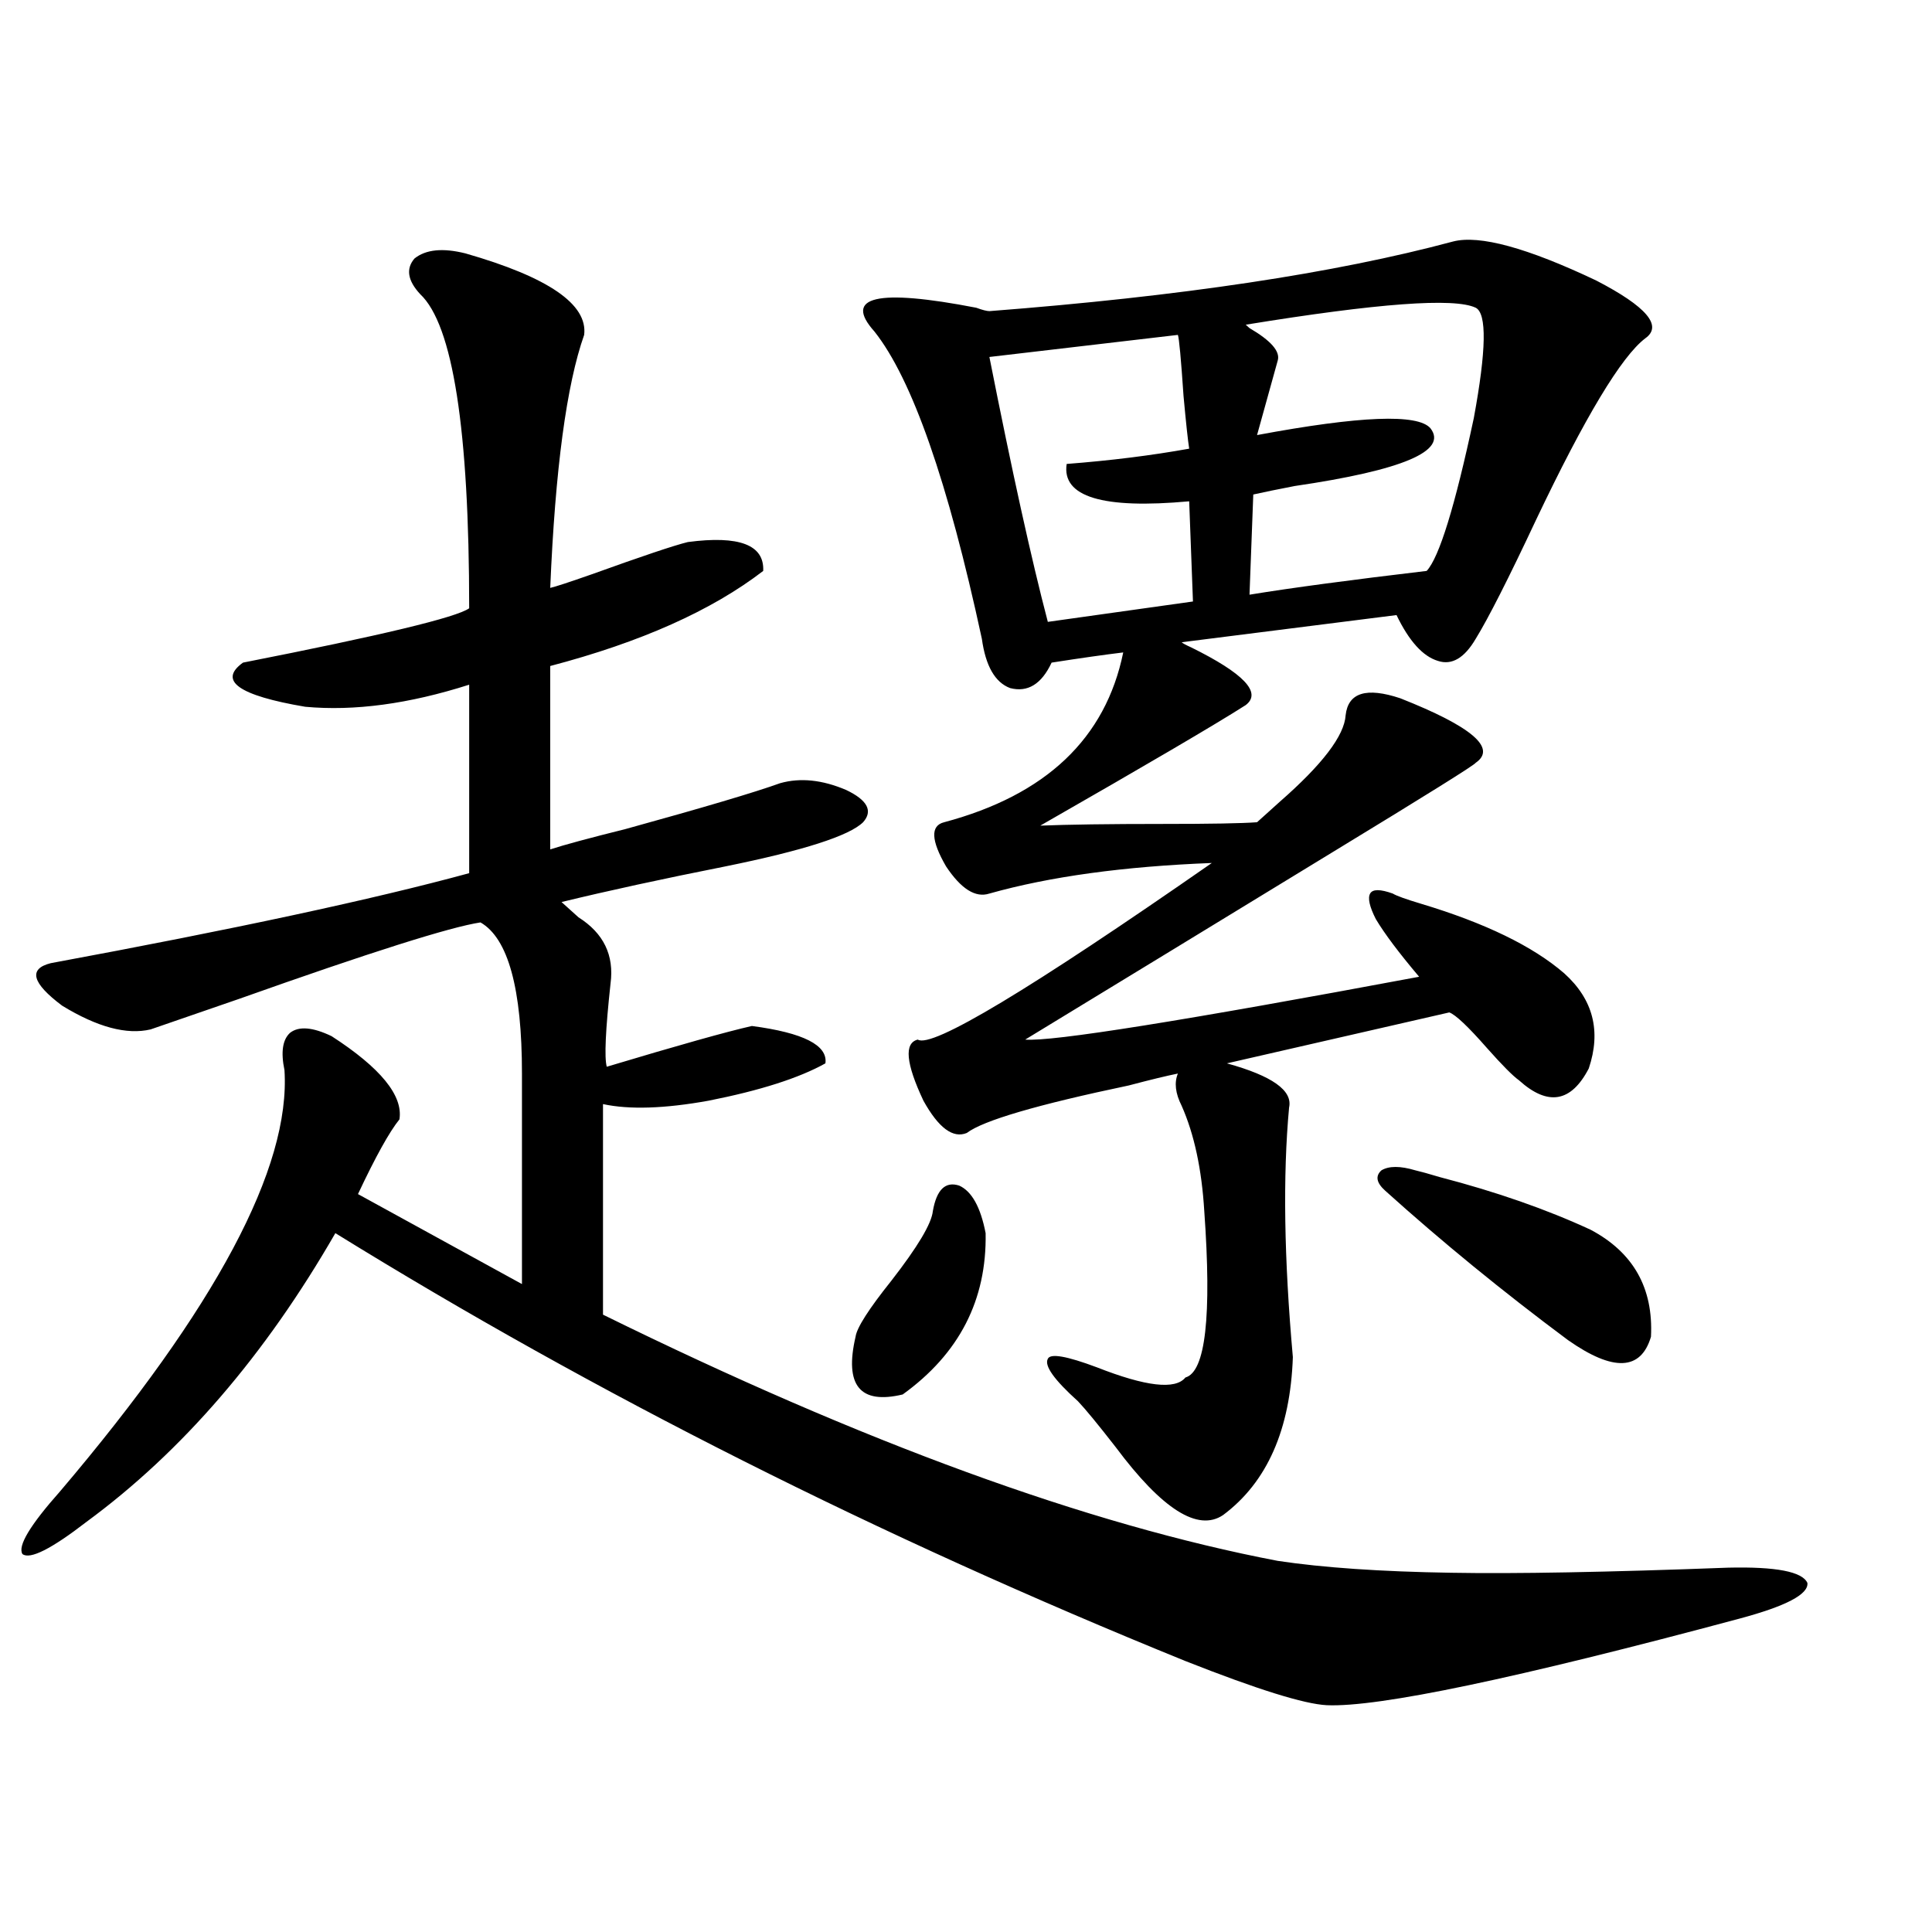 <?xml version="1.0" encoding="utf-8"?>
<!-- Generator: Adobe Illustrator 16.0.0, SVG Export Plug-In . SVG Version: 6.00 Build 0)  -->
<!DOCTYPE svg PUBLIC "-//W3C//DTD SVG 1.1//EN" "http://www.w3.org/Graphics/SVG/1.1/DTD/svg11.dtd">
<svg version="1.1" id="图层_1" xmlns="http://www.w3.org/2000/svg" xmlns:xlink="http://www.w3.org/1999/xlink" x="0px" y="0px"
	 width="1000px" height="1000px" viewBox="0 0 1000 1000" enable-background="new 0 0 1000 1000" xml:space="preserve">
<path d="M240.896,131.152c42.926,12.305,63.413,26.367,61.462,42.188c-9.115,25.791-14.969,69.434-17.561,130.957
	c2.592-0.576,9.756-2.925,21.463-7.031c26.006-9.365,42.591-14.941,49.755-16.699c26.661-3.516,39.664,1.47,39.023,14.941
	c-26.676,20.518-63.413,36.914-110.241,49.219v94.922c7.149-2.334,20.152-5.85,39.023-10.547
	c40.319-11.123,66.98-19.033,79.998-23.73c10.396-2.925,21.783-1.758,34.146,3.516c11.052,5.273,13.979,10.85,8.78,16.699
	c-7.164,7.031-30.898,14.653-71.218,22.852c-32.529,6.455-60.821,12.607-84.876,18.457c1.951,1.758,4.878,4.395,8.78,7.91
	c13.003,8.213,18.536,19.639,16.585,34.277c-2.606,24.033-3.262,38.384-1.951,43.066c37.072-11.123,62.103-18.154,75.12-21.094
	c26.661,3.516,39.344,9.971,38.048,19.336c-13.658,7.622-33.825,14.063-60.486,19.336c-22.773,4.106-40.975,4.697-54.633,1.758
	v108.984c134.631,66.221,251.046,108.696,349.26,127.441c23.414,3.516,53.322,5.576,89.754,6.152
	c33.17,0.591,80.974-0.288,143.411-2.637c24.71-0.576,38.368,2.061,40.975,7.91c0.641,5.864-11.066,12.003-35.121,18.457
	c-115.774,31.051-186.992,45.992-213.653,44.824c-11.707-0.59-36.097-8.212-73.169-22.852
	c-158.7-64.448-305.358-138.276-439.989-221.484c-36.432,63.281-79.357,113.091-128.777,149.414
	c-18.216,14.063-29.268,19.639-33.17,16.699c-2.606-4.092,3.902-14.941,19.512-32.52c80.639-94.922,119.342-167.568,116.095-217.969
	c-1.951-9.365-0.976-15.82,2.927-19.336c4.543-3.516,11.707-2.925,21.463,1.758c25.365,16.411,37.072,30.762,35.121,43.066
	c-5.213,6.455-12.362,19.336-21.463,38.672l84.876,46.582V555.664c0-43.945-7.164-70.01-21.463-78.223
	c-15.609,2.349-57.239,15.532-124.875,39.551c-25.365,8.789-40.654,14.063-45.853,15.82c-12.362,2.939-27.651-1.167-45.853-12.305
	c-15.609-11.714-17.561-19.033-5.854-21.973c94.952-17.578,167.146-33.096,216.58-46.582v-97.559
	c-31.219,9.971-59.511,13.774-84.876,11.426c-34.48-5.85-45.212-13.472-32.194-22.852c71.538-14.063,110.562-23.428,117.07-28.125
	c0-92.573-8.46-146.777-25.365-162.598c-6.509-7.031-7.484-13.184-2.927-18.457C220.409,129.106,229.189,128.228,240.896,131.152z
	 M482.842,626.855c1.951-11.123,6.494-15.518,13.658-13.184c6.494,2.939,11.052,11.138,13.658,24.609
	c0.641,34.58-13.658,62.402-42.926,83.496c-22.118,5.273-30.243-4.683-24.39-29.883c0.641-4.683,6.829-14.351,18.536-29.004
	C475.037,645.313,482.187,633.311,482.842,626.855z M752.104,125c13.658-3.516,38.368,3.228,74.145,20.215
	c26.006,13.486,34.466,23.442,25.365,29.883c-12.362,9.38-31.219,40.732-56.584,94.043c-14.313,30.474-24.725,50.977-31.219,61.523
	c-5.854,9.971-12.362,13.774-19.512,11.426c-7.805-2.334-14.969-10.244-21.463-23.73l-111.217,14.063
	c0.641,0.591,2.271,1.47,4.878,2.637c27.316,13.486,36.737,23.442,28.292,29.883c-15.609,9.971-51.065,30.762-106.339,62.402
	c14.299-0.576,35.441-0.879,63.413-0.879c24.71,0,40.975-0.288,48.779-0.879c2.592-2.334,6.494-5.85,11.707-10.547
	c22.104-19.336,33.49-34.277,34.146-44.824c1.296-11.714,10.731-14.639,28.292-8.789c37.072,14.653,50.075,25.791,39.023,33.398
	c-0.655,1.182-25.045,16.411-73.169,45.703c-58.535,35.747-111.872,68.267-159.996,97.559c13.658,1.182,81.614-9.668,203.897-32.52
	c-10.411-12.305-17.896-22.261-22.438-29.883c-3.262-6.44-4.237-10.835-2.927-13.184c1.296-2.334,5.198-2.334,11.707,0
	c1.951,1.182,6.829,2.939,14.634,5.273c33.17,9.971,57.88,21.973,74.145,36.035c14.954,13.486,19.177,29.883,12.683,49.219
	c-9.115,17.578-21.143,19.639-36.097,6.152c-3.262-2.334-8.78-7.91-16.585-16.699c-9.756-11.123-16.265-17.275-19.512-18.457
	l-115.119,26.367c23.414,6.455,34.146,14.063,32.194,22.852c-3.262,35.156-2.606,78.223,1.951,129.199
	c-1.311,37.505-13.338,64.751-36.097,81.738c-13.018,8.789-31.554-2.925-55.608-35.156c-9.115-11.714-15.609-19.624-19.512-23.73
	c-12.362-11.123-17.561-18.457-15.609-21.973c1.296-2.925,9.756-1.455,25.365,4.395c25.365,9.971,40.64,11.729,45.853,5.273
	c10.396-2.925,13.658-31.641,9.756-86.133c-1.311-21.67-5.213-39.839-11.707-54.492c-3.262-6.44-3.902-12.002-1.951-16.699
	c-5.854,1.182-14.313,3.228-25.365,6.152c-47.483,9.971-75.455,18.169-83.9,24.609c-7.164,2.939-14.634-2.637-22.438-16.699
	c-9.115-19.336-10.091-29.883-2.927-31.641c7.149,4.697,57.88-25.776,152.191-91.406c-45.532,1.758-83.9,7.031-115.119,15.82
	c-7.164,2.349-14.634-2.334-22.438-14.063c-7.805-13.472-8.14-21.094-0.976-22.852c52.682-14.063,83.565-43.354,92.681-87.891
	c-9.756,1.182-22.118,2.939-37.072,5.273c-5.213,11.138-12.362,15.532-21.463,13.184c-7.805-2.925-12.683-11.426-14.634-25.488
	c-17.561-81.436-36.097-134.473-55.608-159.082c-16.265-18.154,1.296-22.261,52.682-12.305c3.247,1.182,5.519,1.758,6.829,1.758
	C610.964,153.428,690.962,141.411,752.104,125z M609.668,173.34l-97.559,11.426c11.707,59.189,21.783,104.893,30.243,137.109
	l75.12-10.547l-1.951-51.855c-44.877,4.106-66.02-2.334-63.413-19.336c22.759-1.758,43.901-4.395,63.413-7.91
	c-0.655-4.092-1.631-13.184-2.927-27.246C611.284,185.645,610.309,175.098,609.668,173.34z M763.811,159.277
	c-11.066-5.273-50.73-2.334-119.021,8.789l1.951,1.758c11.052,6.455,15.93,12.017,14.634,16.699
	c-6.509,23.442-10.091,36.338-10.731,38.672c53.322-9.956,83.245-11.123,89.754-3.516c9.101,11.729-14.313,21.685-70.242,29.883
	c-9.115,1.758-16.265,3.228-21.463,4.395l-1.951,51.855c21.463-3.516,52.026-7.607,91.705-12.305
	c6.494-7.031,14.634-33.398,24.39-79.102C769.329,181.25,769.664,162.217,763.811,159.277z M732.592,605.762
	c2.592,0.591,6.829,1.758,12.683,3.516c29.268,7.622,55.273,16.699,78.047,27.246c22.104,11.729,32.515,30.186,31.219,55.371
	c-5.213,17.578-19.512,18.169-42.926,1.758c-33.825-25.186-65.364-50.977-94.632-77.344c-4.558-4.092-5.213-7.607-1.951-10.547
	C718.934,603.428,724.787,603.428,732.592,605.762z"/>
</svg>
